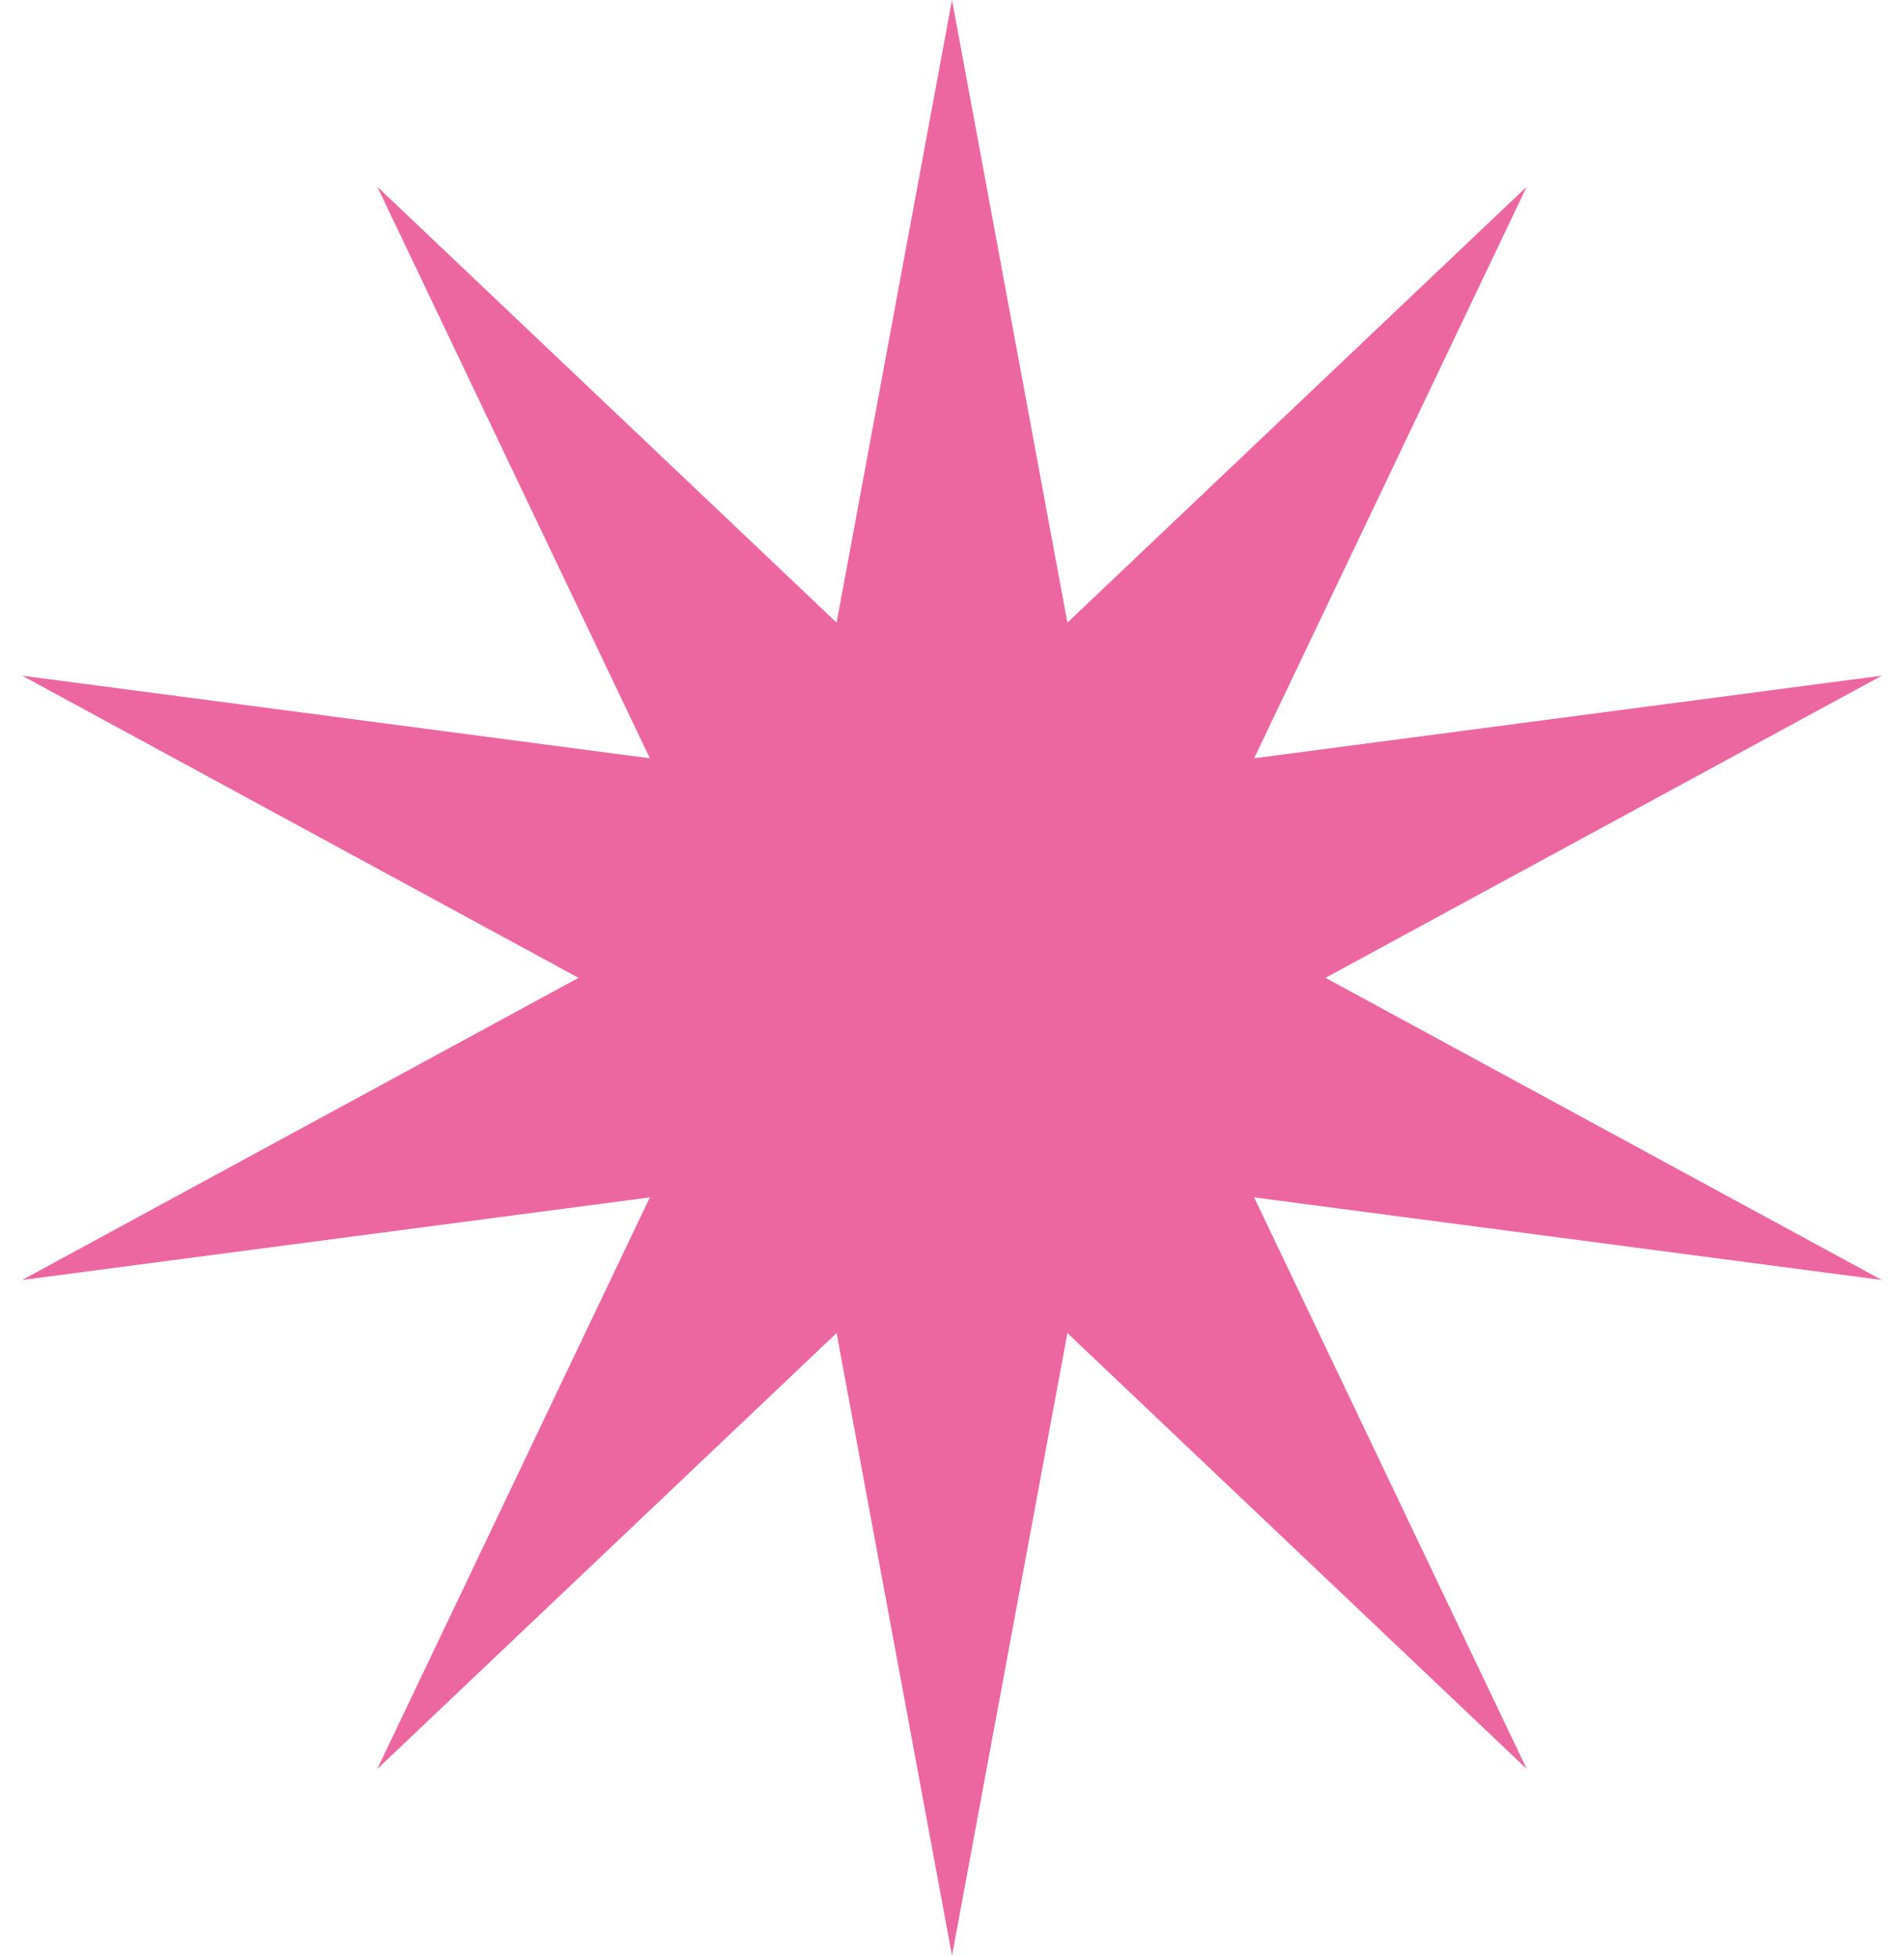 <?xml version="1.0" encoding="UTF-8"?> <svg xmlns="http://www.w3.org/2000/svg" width="74" height="76" viewBox="0 0 74 76" fill="none"><path d="M37 0L41.485 24.196L59.336 7.257L48.743 29.468L73.14 26.257L51.515 38L73.14 49.743L48.743 46.532L59.336 68.743L41.485 51.804L37 76L32.515 51.804L14.664 68.743L25.257 46.532L0.86 49.743L22.485 38L0.86 26.257L25.257 29.468L14.664 7.257L32.515 24.196L37 0Z" fill="#EC67A0"></path></svg> 